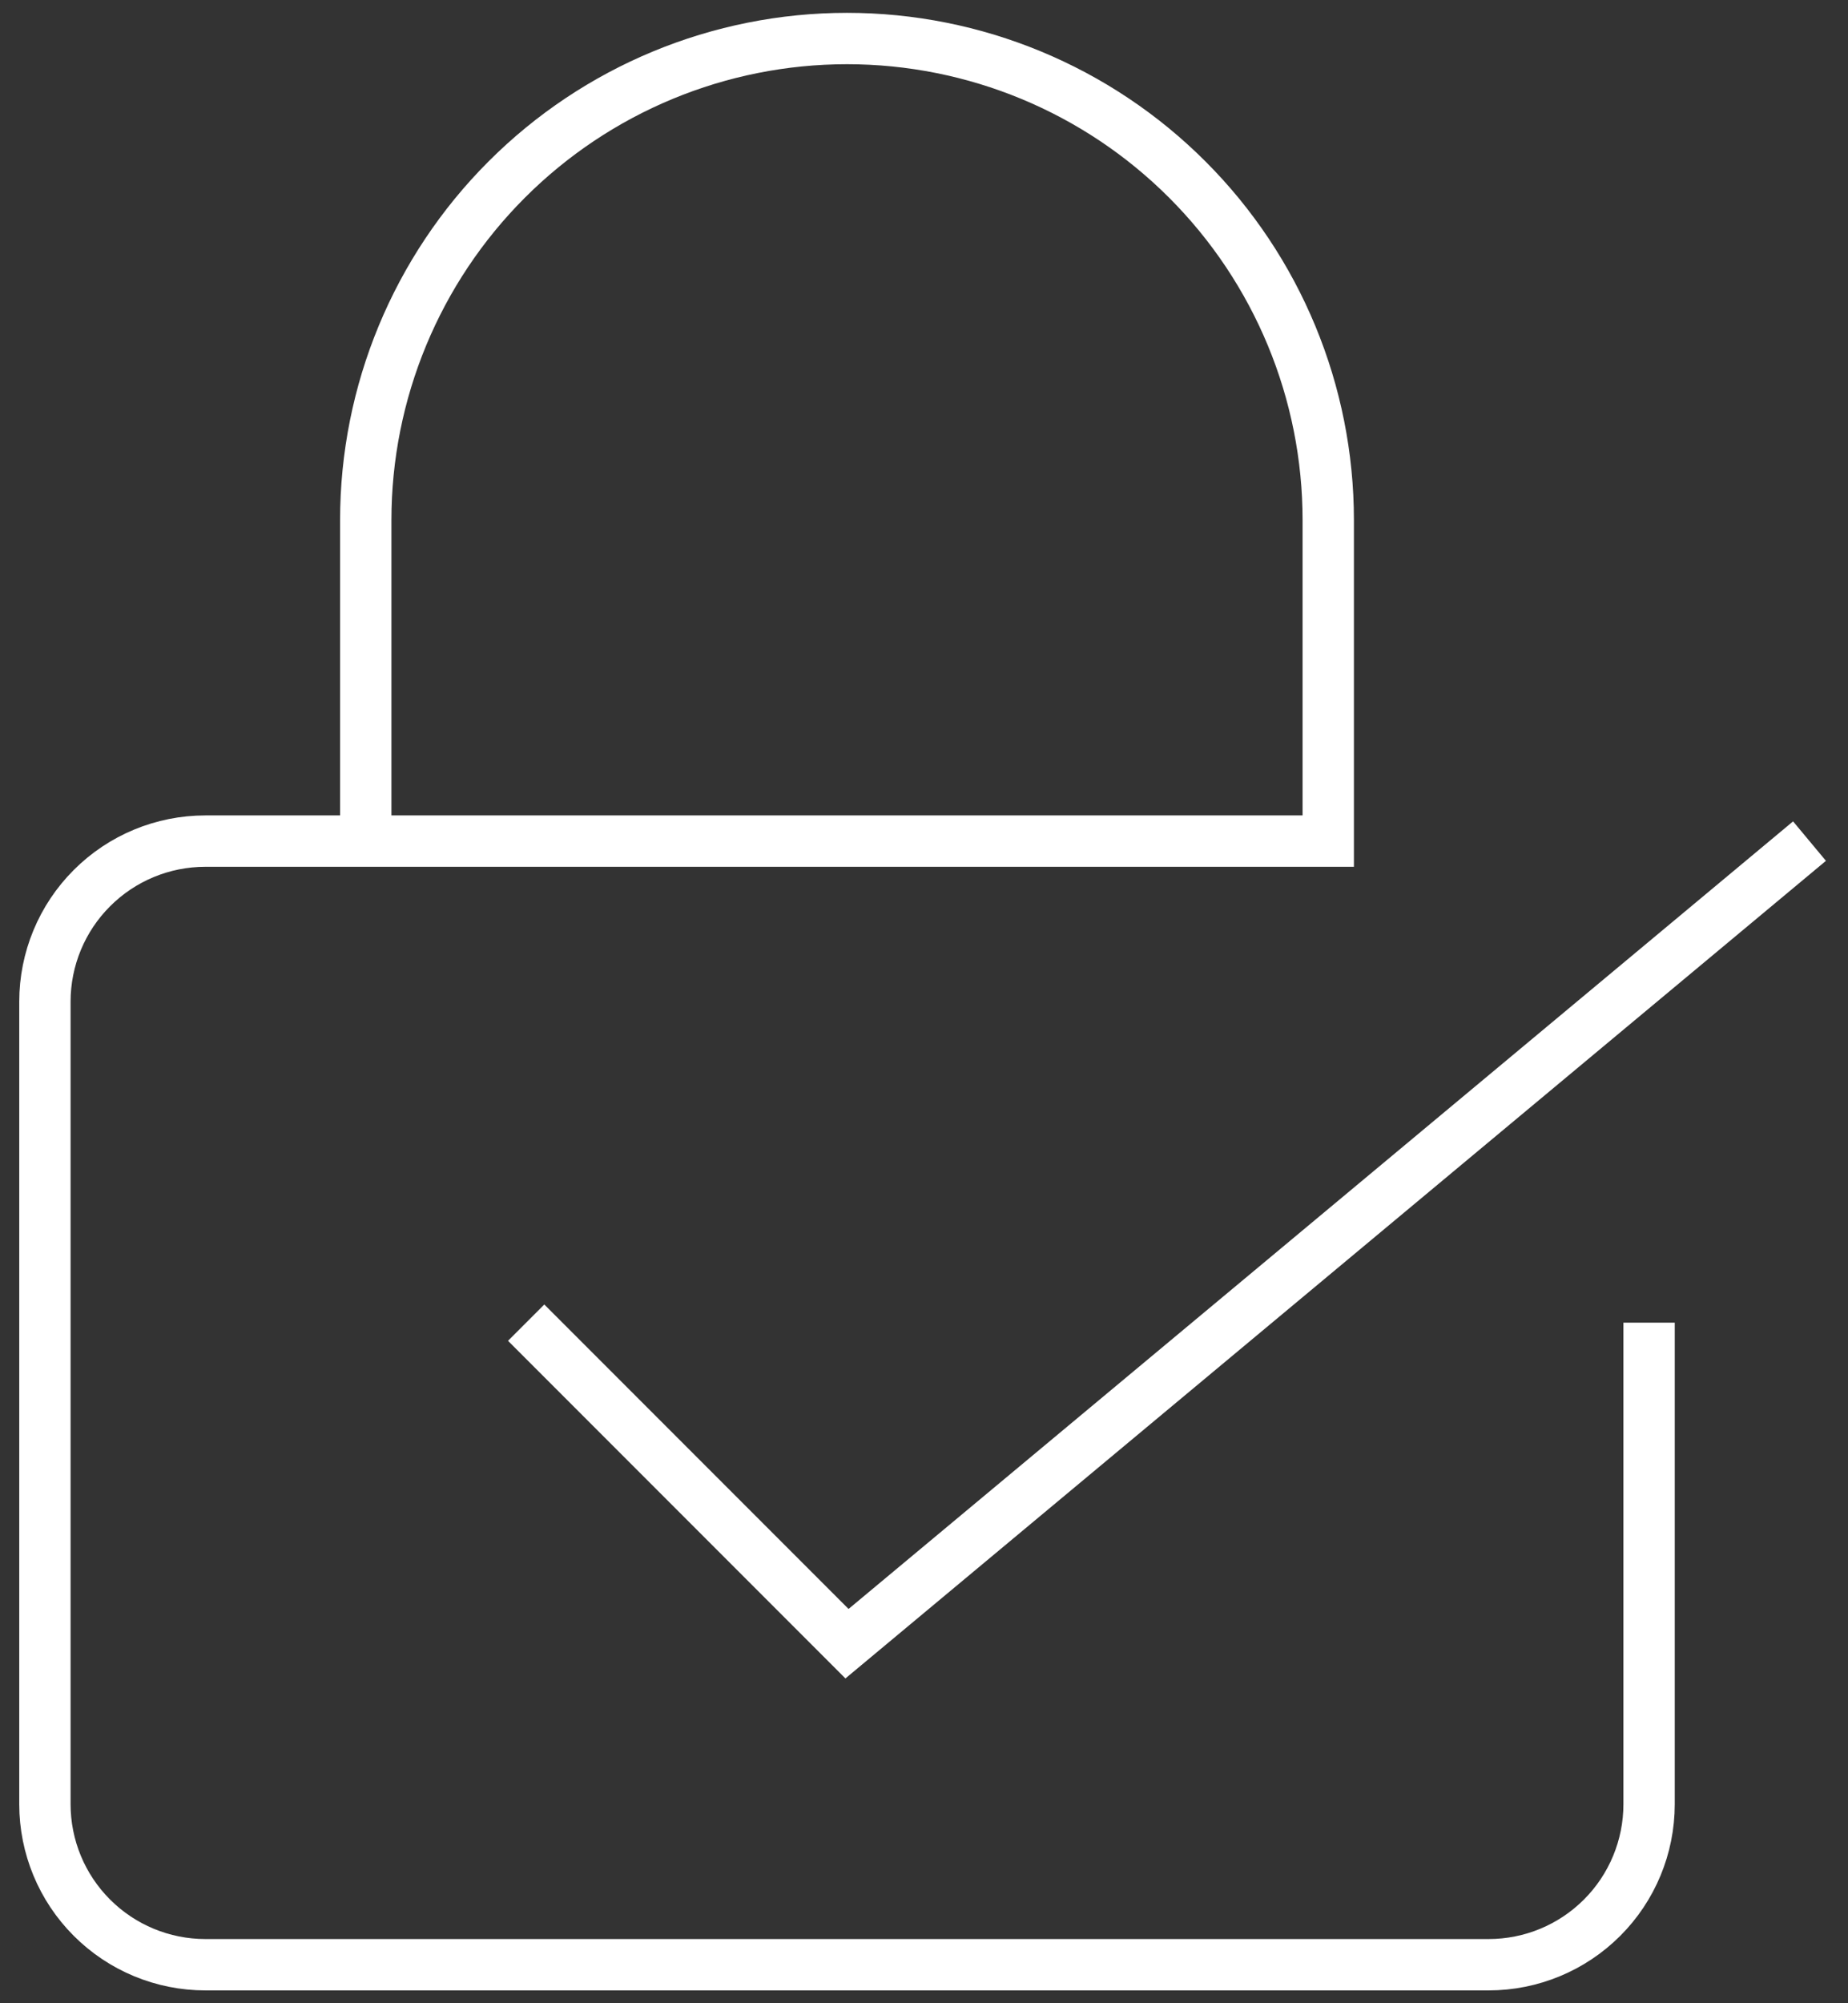 <svg width="72" height="78" viewBox="0 0 72 78" fill="none" xmlns="http://www.w3.org/2000/svg">
<rect x="0" y="0" width="72" height="78" fill="#333333" stroke="none"/>
<path d="M14.25 32.75V20.25C14.25 15.277 16.225 10.508 19.742 6.992C23.258 3.475 28.027 1.5 33 1.5C37.973 1.5 42.742 3.475 46.258 6.992C49.775 10.508 51.75 15.277 51.75 20.25V32.75H8C6.342 32.75 4.753 33.408 3.581 34.581C2.408 35.753 1.75 37.342 1.75 39V70.25C1.75 71.908 2.408 73.497 3.581 74.669C4.753 75.841 6.342 76.5 8 76.5H58C59.658 76.5 61.247 75.841 62.419 74.669C63.592 73.497 64.25 71.908 64.25 70.25V51.5" stroke="#ffffff" stroke-width="2"/>
<path d="M70.5 32.75L33 64L20.5 51.5" stroke="#ffffff" stroke-width="2"/>
</svg>
